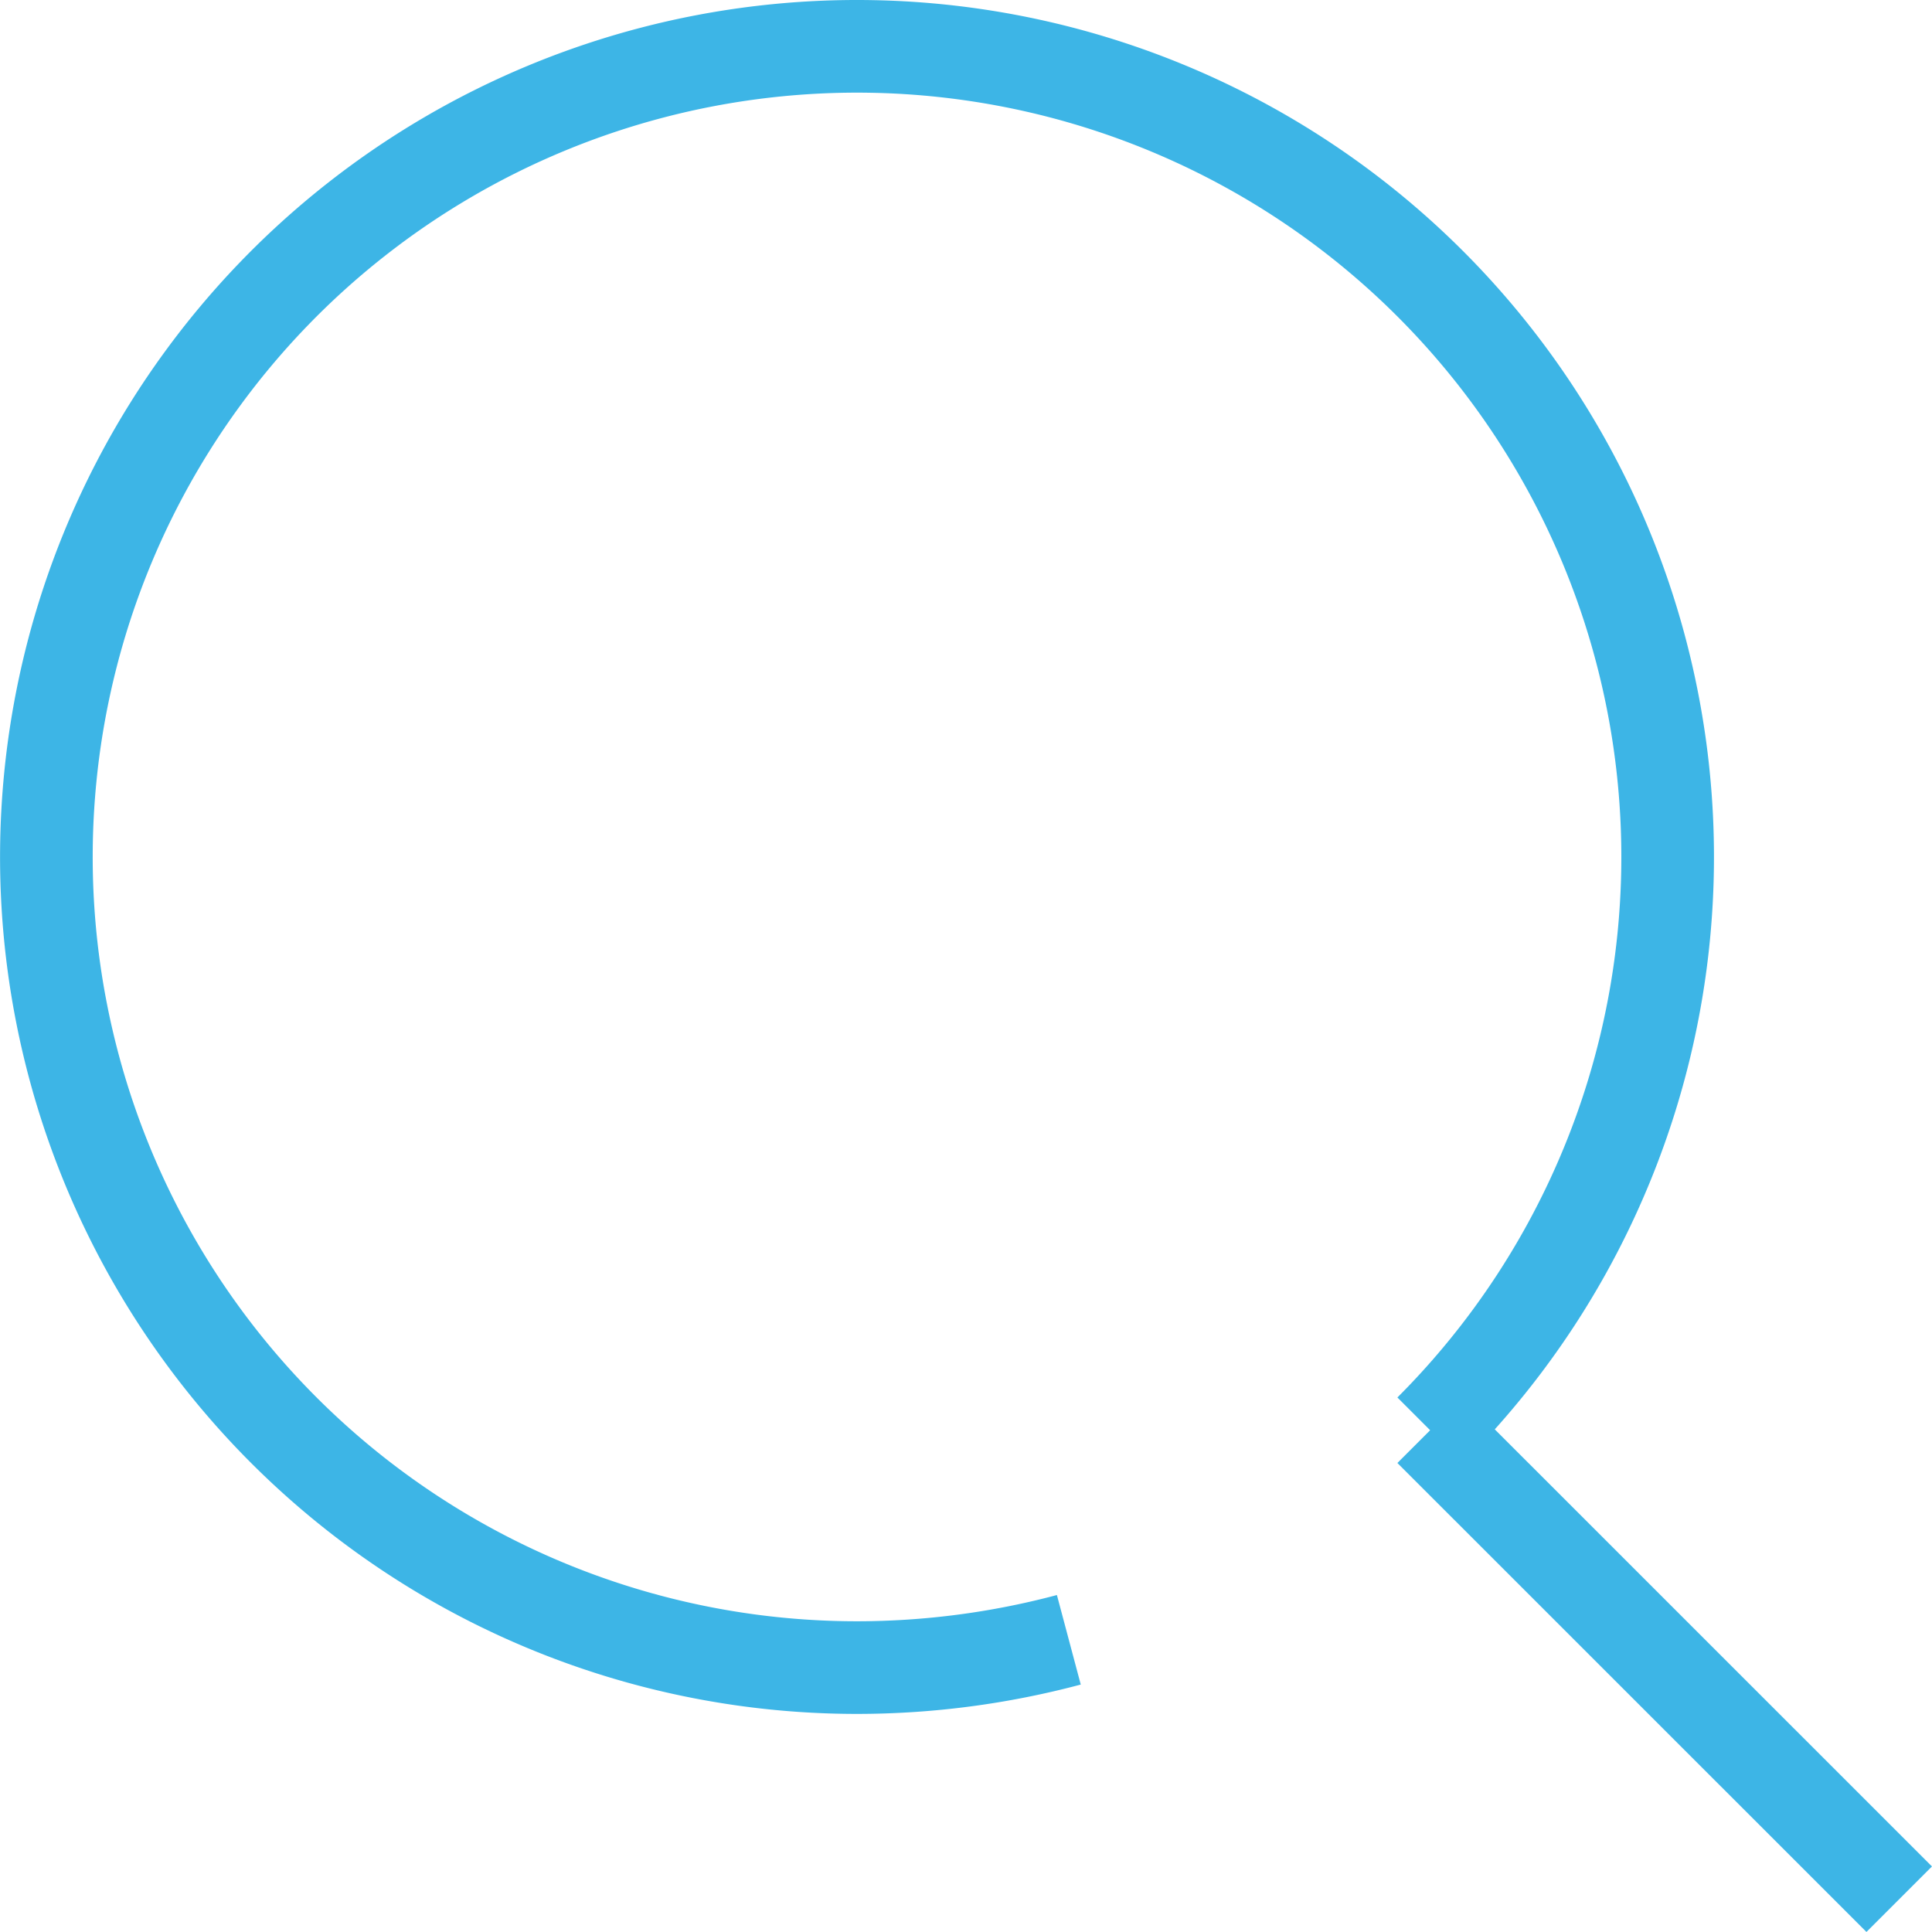 <svg xmlns="http://www.w3.org/2000/svg" width="20.854" height="20.854" viewBox="0 0 20.854 20.854"><defs><style>.cls-1{fill:none;stroke:#3db5e6;stroke-miterlimit:10;}</style></defs><g id="レイヤー_2" data-name="レイヤー 2"><g id="main"><g id="icon_data" data-name="icon data"><path class="cls-1" d="M11.537,17.7a8.901,8.901,0,0,1-2.288.3,8.75,8.75,0,1,1,6.188-2.562"/><line class="cls-1" x1="20.5" y1="20.5" x2="15.437" y2="15.438"/></g></g></g></svg>